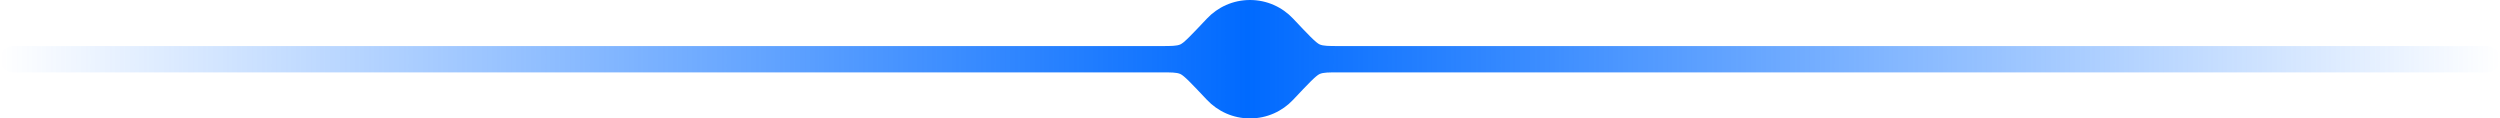 <svg xmlns="http://www.w3.org/2000/svg" width="380" height="18" viewBox="0 0 380 18" fill="none"><path fill-rule="evenodd" clip-rule="evenodd" d="M196.546 2.824C198.865 5.281 200.025 6.51 200.594 6.755C201.162 7 201.964 7 203.568 7H378C379.105 7 380 7.895 380 9C380 10.105 379.105 11 378 11H203.568C201.964 11 201.162 11 200.594 11.245C200.025 11.491 198.865 12.719 196.546 15.176C194.905 16.915 192.579 18 190 18C187.421 18 185.095 16.915 183.454 15.176C181.135 12.719 179.975 11.491 179.406 11.245C178.838 11 178.036 11 176.432 11H2C0.895 11 0 10.105 0 9C0 7.895 0.895 7 2 7H176.432C178.036 7 178.838 7 179.406 6.755C179.975 6.51 181.135 5.281 183.454 2.824C185.095 1.085 187.421 0 190 0C192.579 0 194.905 1.085 196.546 2.824Z" fill="url(#paint0_linear_3_453)"></path><defs><linearGradient id="paint0_linear_3_453" x1="0" y1="9" x2="380" y2="9" gradientUnits="userSpaceOnUse"><stop stop-color="#006AFF" stop-opacity="0"></stop><stop offset="0.499" stop-color="#006AFF"></stop><stop offset="1" stop-color="#006AFF" stop-opacity="0"></stop></linearGradient></defs></svg>